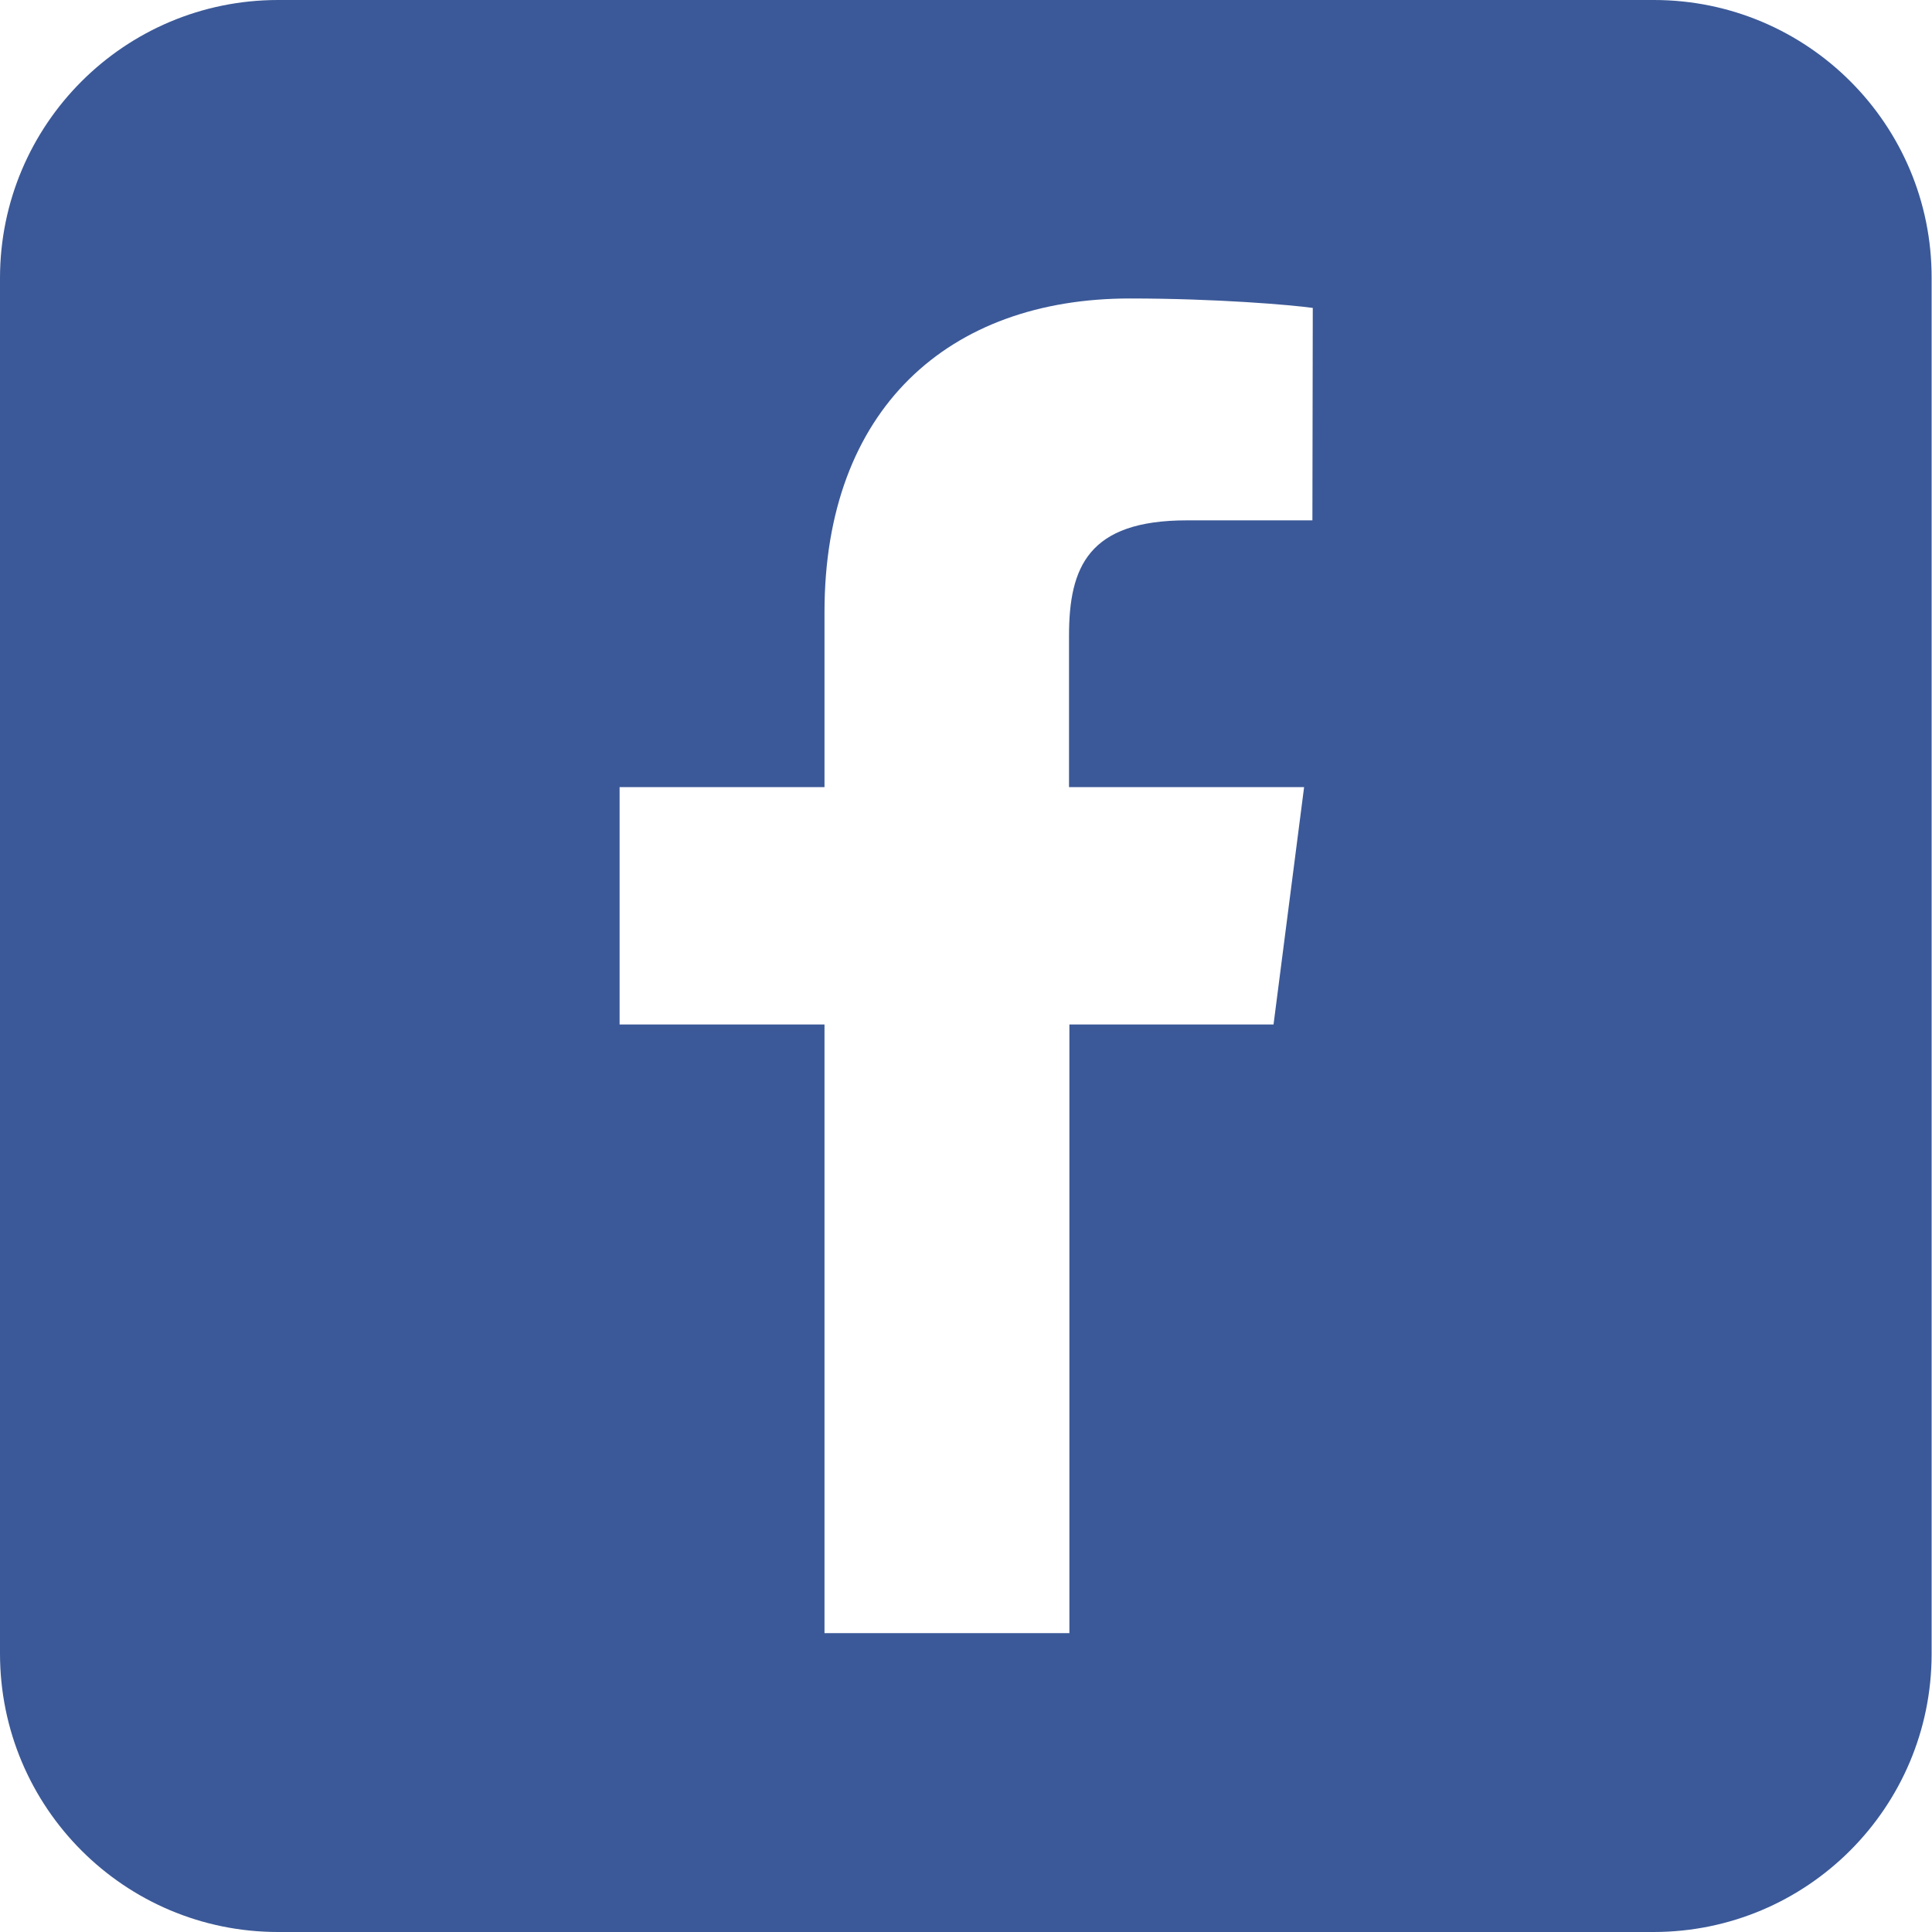 <?xml version="1.0" encoding="utf-8"?>
<!-- Generator: Adobe Illustrator 21.0.2, SVG Export Plug-In . SVG Version: 6.00 Build 0)  -->
<svg version="1.1" id="_x32_" xmlns="http://www.w3.org/2000/svg" xmlns:xlink="http://www.w3.org/1999/xlink" x="0px" y="0px"
	 viewBox="0 0 512 512" style="enable-background:new 0 0 512 512;" xml:space="preserve">
<style type="text/css">
	.st0{fill:#3B5998;}
</style>
<g>
	<path class="st0" d="M438.3,0H73.7C33,0,0,33,0,73.7v364.5C0,479,33,512,73.7,512h364.5c40.7,0,73.7-33,73.7-73.7V73.7
		C512,33,479,0,438.3,0z M347.8,137.9l-33.3,0c-26.1,0-31.2,12.4-31.2,30.6v40.1h62.3l-8.1,62.9h-54.1v161.3h-64.9V271.5h-54.3
		v-62.9h54.3v-46.4c0-53.8,32.9-83.1,80.9-83.1c23,0,42.7,1.7,48.5,2.5L347.8,137.9L347.8,137.9z"/>
</g>
</svg>

